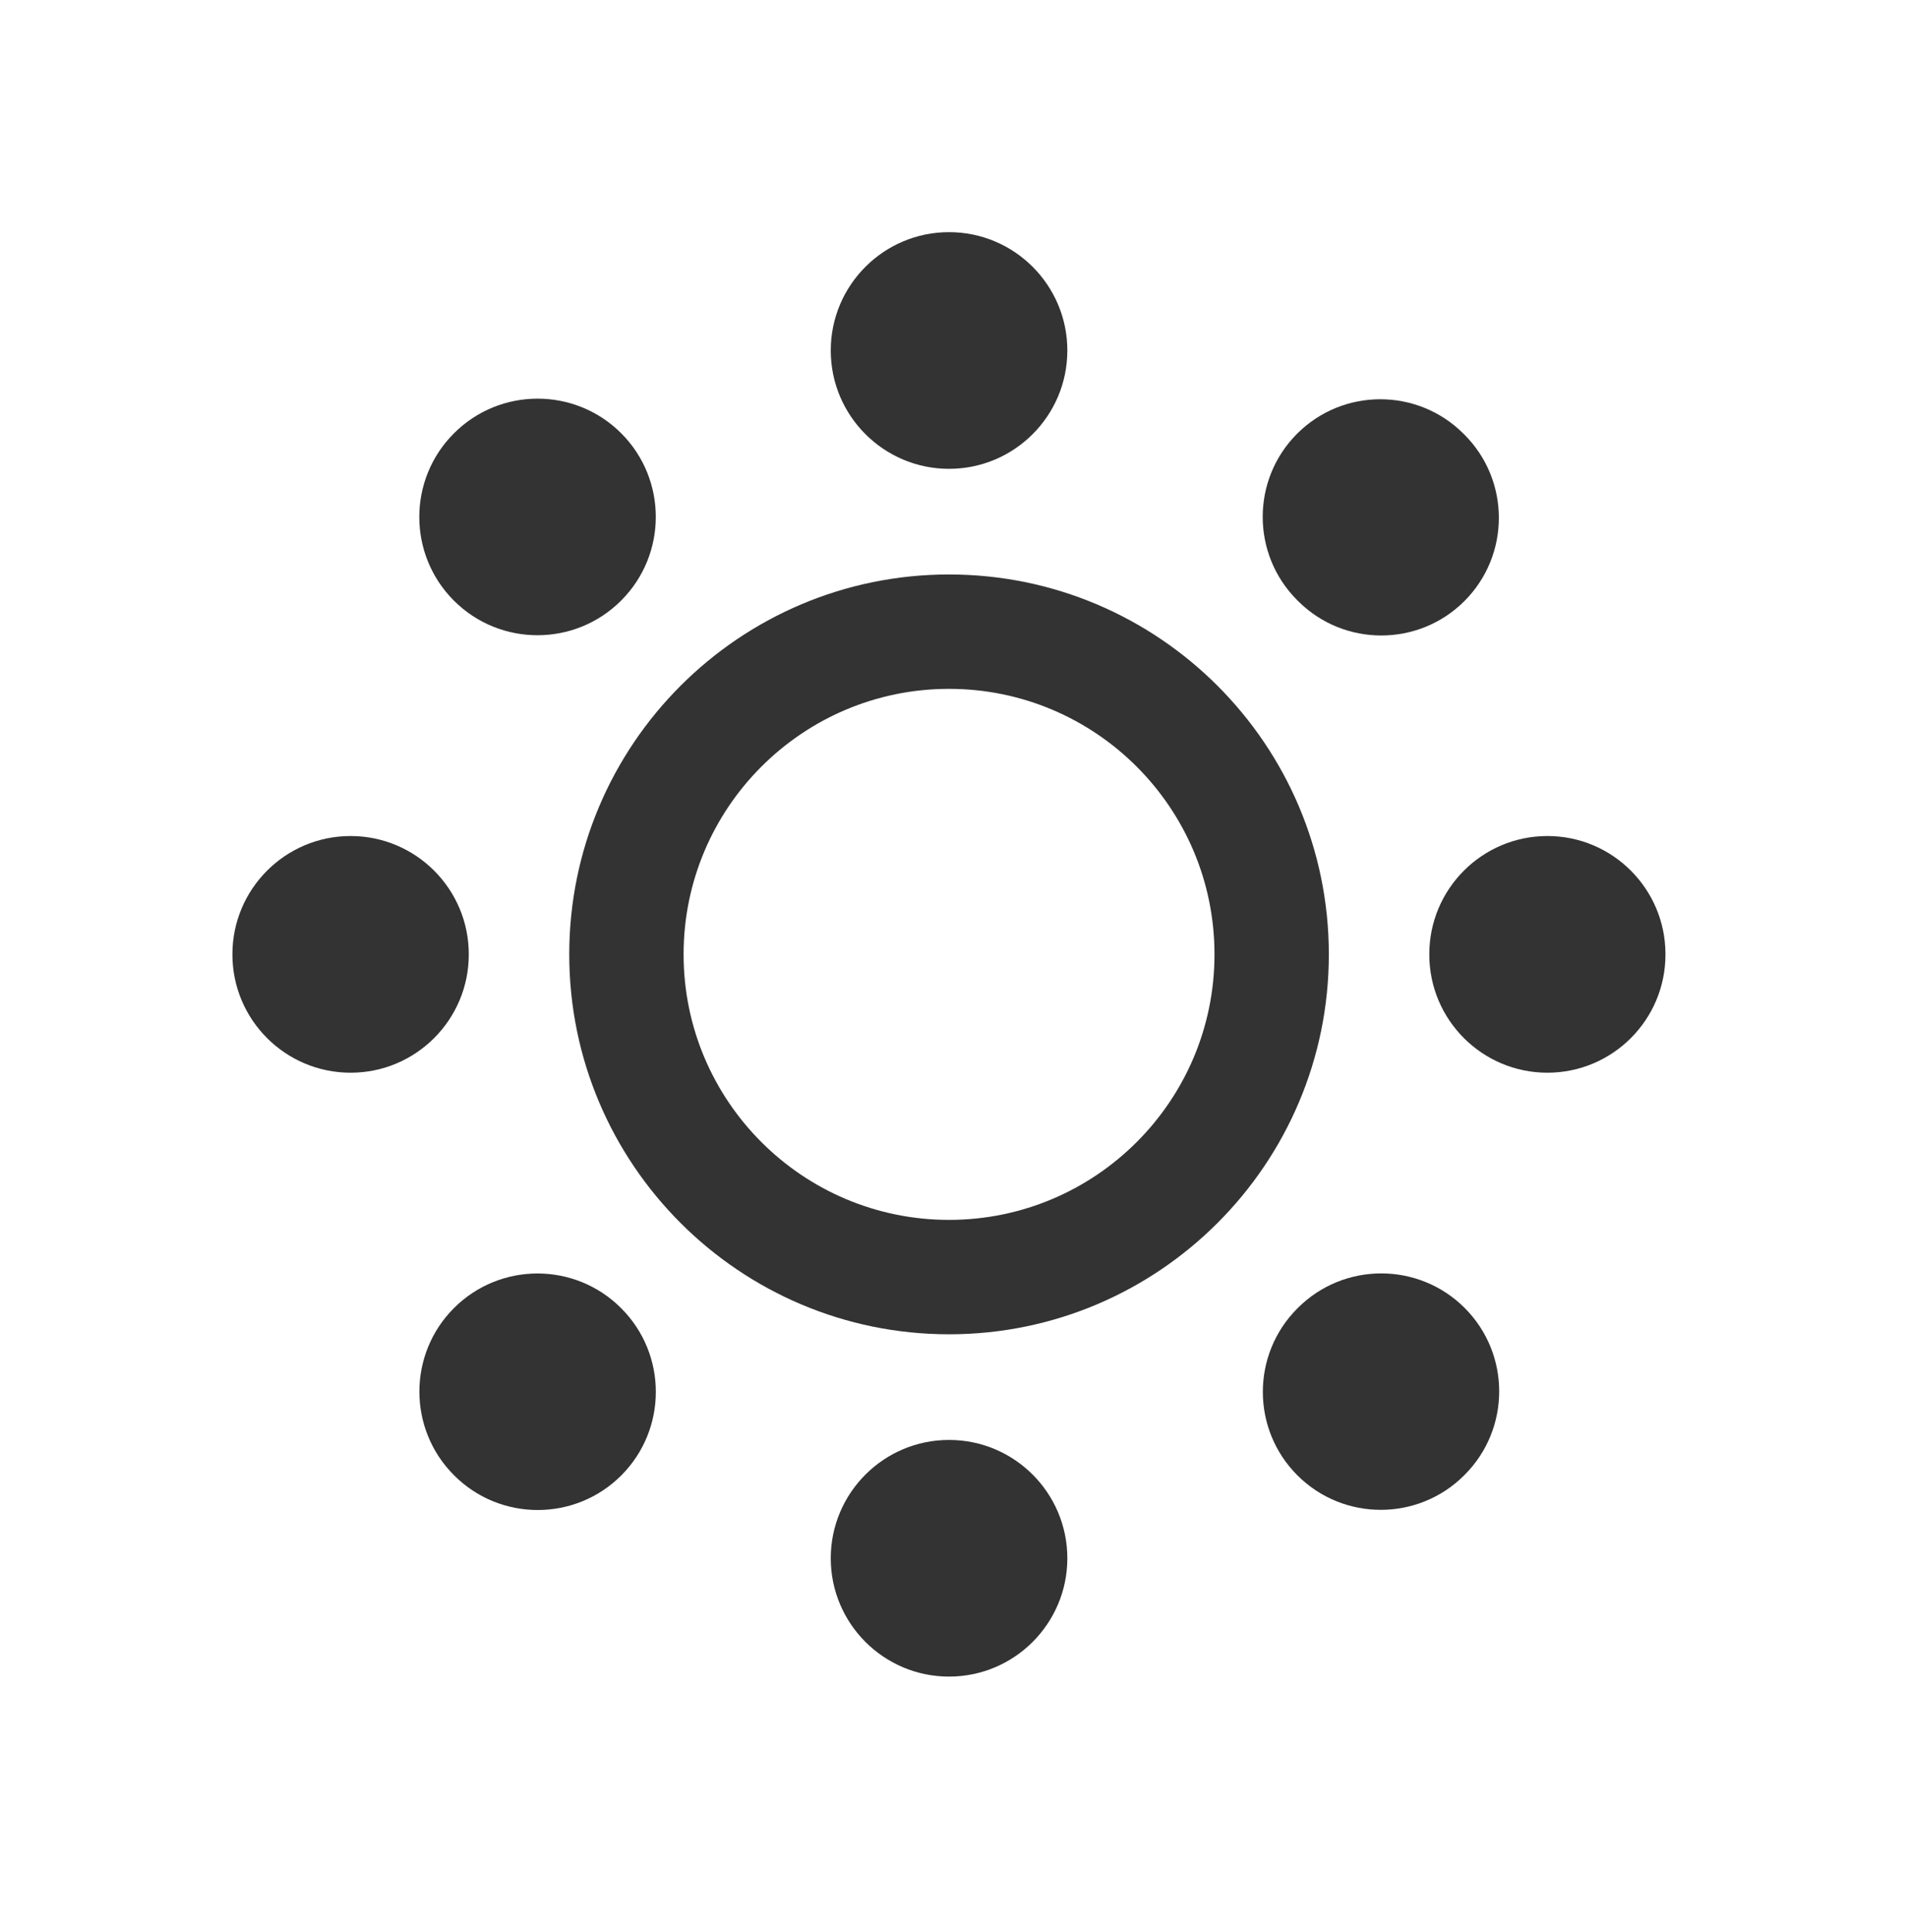 <svg clip-rule="evenodd" fill-rule="evenodd" stroke-linejoin="round" stroke-miterlimit="2" viewBox="0 0 79 80" xmlns="http://www.w3.org/2000/svg"><rect width="78.623" height="79.049" fill="none"/><path d="m39.315 23.791c8.684.0 15.734 7.05 15.734 15.733.0 8.684-7.05 15.734-15.734 15.734-8.683.0-15.733-7.05-15.733-15.734.0-8.683 7.05-15.733 15.733-15.733zm0 4.737c6.069.0 10.997 4.927 10.997 10.996S45.384 50.52 39.315 50.52c-6.068.0-10.996-4.927-10.996-10.996s4.928-10.996 10.996-10.996z" fill="#333"/><path d="m44.216 14.515c0-2.705-2.196-4.901-4.901-4.901-2.704.0-4.9 2.196-4.9 4.901s2.196 4.901 4.9 4.901c2.705.0 4.901-2.196 4.901-4.901z" fill="#333"/><path d="m60.666 24.892c1.902-1.902 1.902-4.99.0-6.892l-.04-.039c-1.901-1.902-4.989-1.902-6.891.0-1.901 1.901-1.901 4.989.0 6.891l.04.04c1.902 1.901 4.99 1.901 6.891.0z" fill="#333"/><path d="m25.737 61.103c1.909-1.91 1.909-5.011.0-6.921l-.01-.01c-1.91-1.91-5.011-1.91-6.921.0s-1.91 5.011.0 6.921l.01.01c1.91 1.91 5.011 1.91 6.921.0z" fill="#333"/><path d="m60.676 54.167c-1.907-1.907-5.004-1.907-6.911.0l-.02.02c-1.907 1.907-1.907 5.004.0 6.911s5.004 1.907 6.911.0l.02-.02c1.907-1.907 1.907-5.004.0-6.911z" fill="#333"/><path d="m14.524 34.623c-2.702.0-4.896 2.194-4.896 4.896v.01c0 2.702 2.194 4.896 4.896 4.896s4.896-2.194 4.896-4.896v-.01c0-2.702-2.194-4.896-4.896-4.896z" fill="#333"/><path d="m44.216 64.534c0-2.705-2.196-4.901-4.901-4.901-2.704.0-4.9 2.196-4.9 4.901.0 2.704 2.196 4.9 4.9 4.9 2.705.0 4.901-2.196 4.901-4.9z" fill="#333"/><path d="m25.734 17.943c-1.911-1.911-5.015-1.911-6.926.0l-.005.005c-1.911 1.911-1.911 5.015.0 6.926s5.015 1.911 6.926.0l.005-.005c1.911-1.911 1.911-5.014.0-6.926z" fill="#333"/><path d="m64.103 34.623c-2.7.0-4.892 2.192-4.892 4.892v.019c0 2.699 2.192 4.891 4.892 4.891 2.699.0 4.891-2.192 4.891-4.891v-.019c0-2.7-2.192-4.892-4.891-4.892z" fill="#333"/></svg>